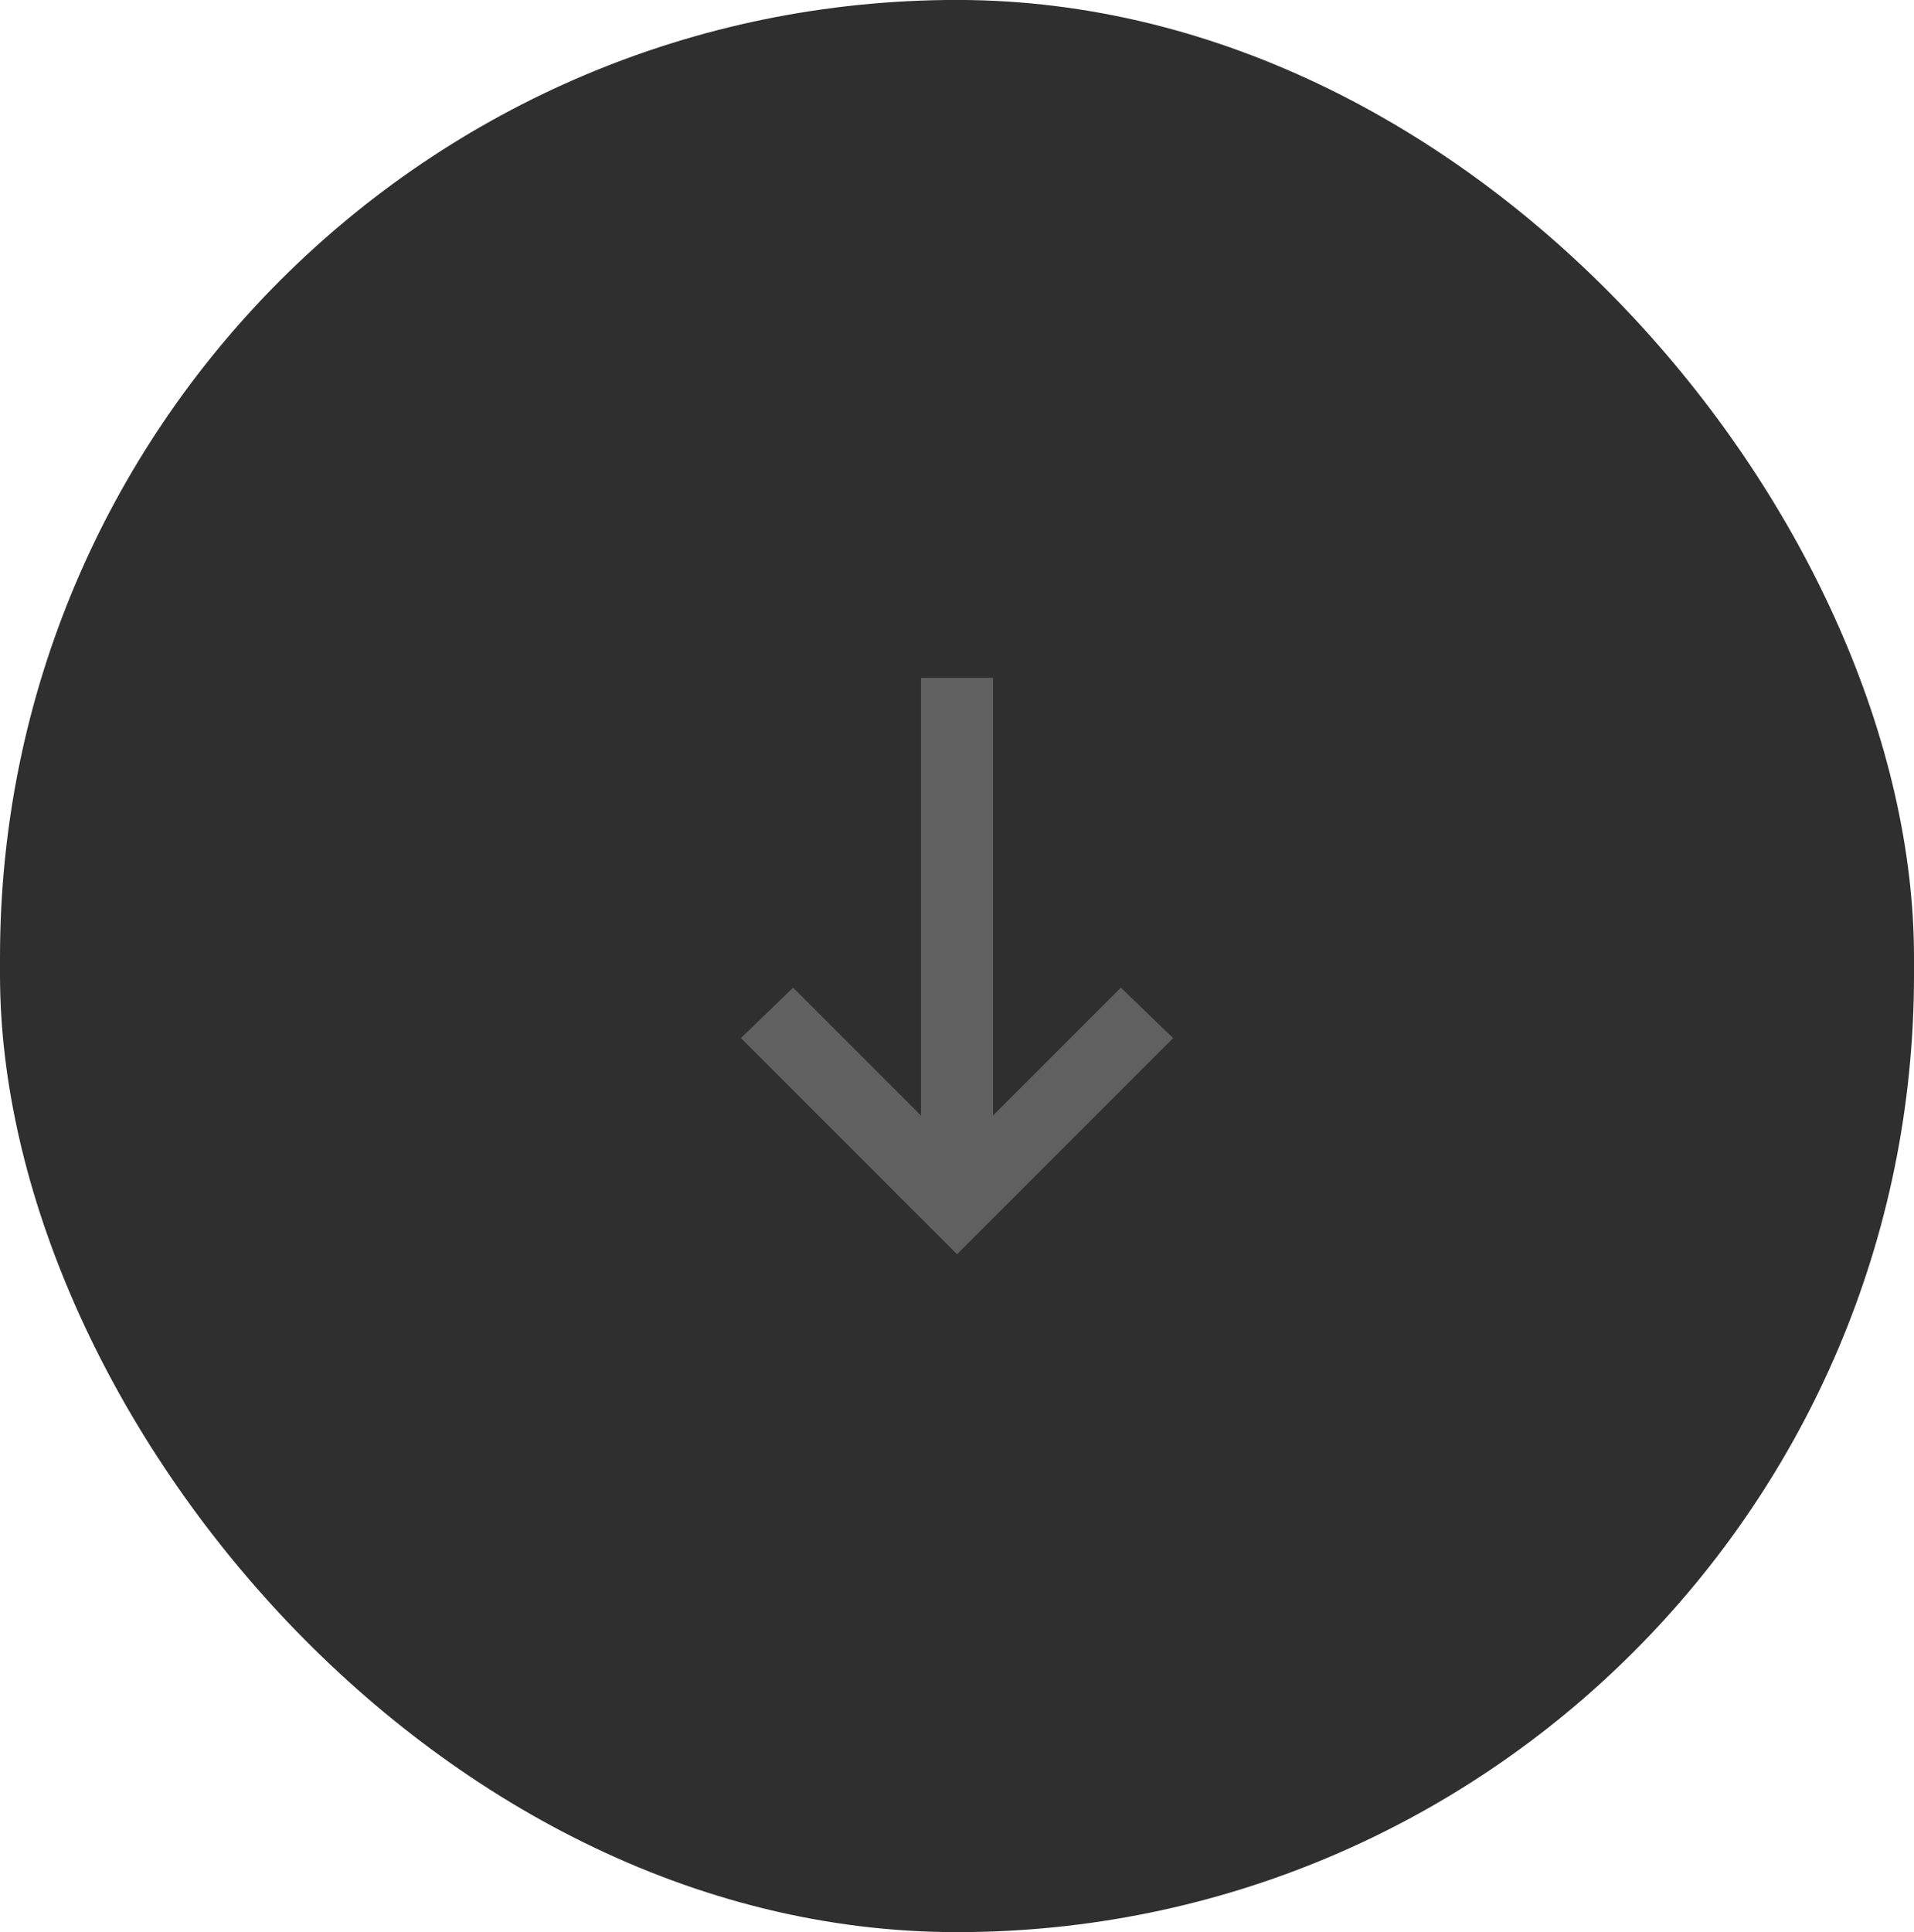 <?xml version="1.0" encoding="UTF-8"?>
<svg xmlns="http://www.w3.org/2000/svg" width="37.526" height="37.875" viewBox="0 0 37.526 37.875">
  <g transform="translate(-1562.367 -356.063)">
    <rect width="37.526" height="37.875" rx="18.763" transform="translate(1599.893 393.937) rotate(180)" fill="#2f2f2f"></rect>
    <path d="M167.062-711.526l-.989-1.024,2.507-2.507H160v-1.412h8.58l-2.507-2.507.989-1.024,4.237,4.237Z" transform="translate(865.367 209.35) rotate(90)" fill="#606060"></path>
  </g>
</svg>
